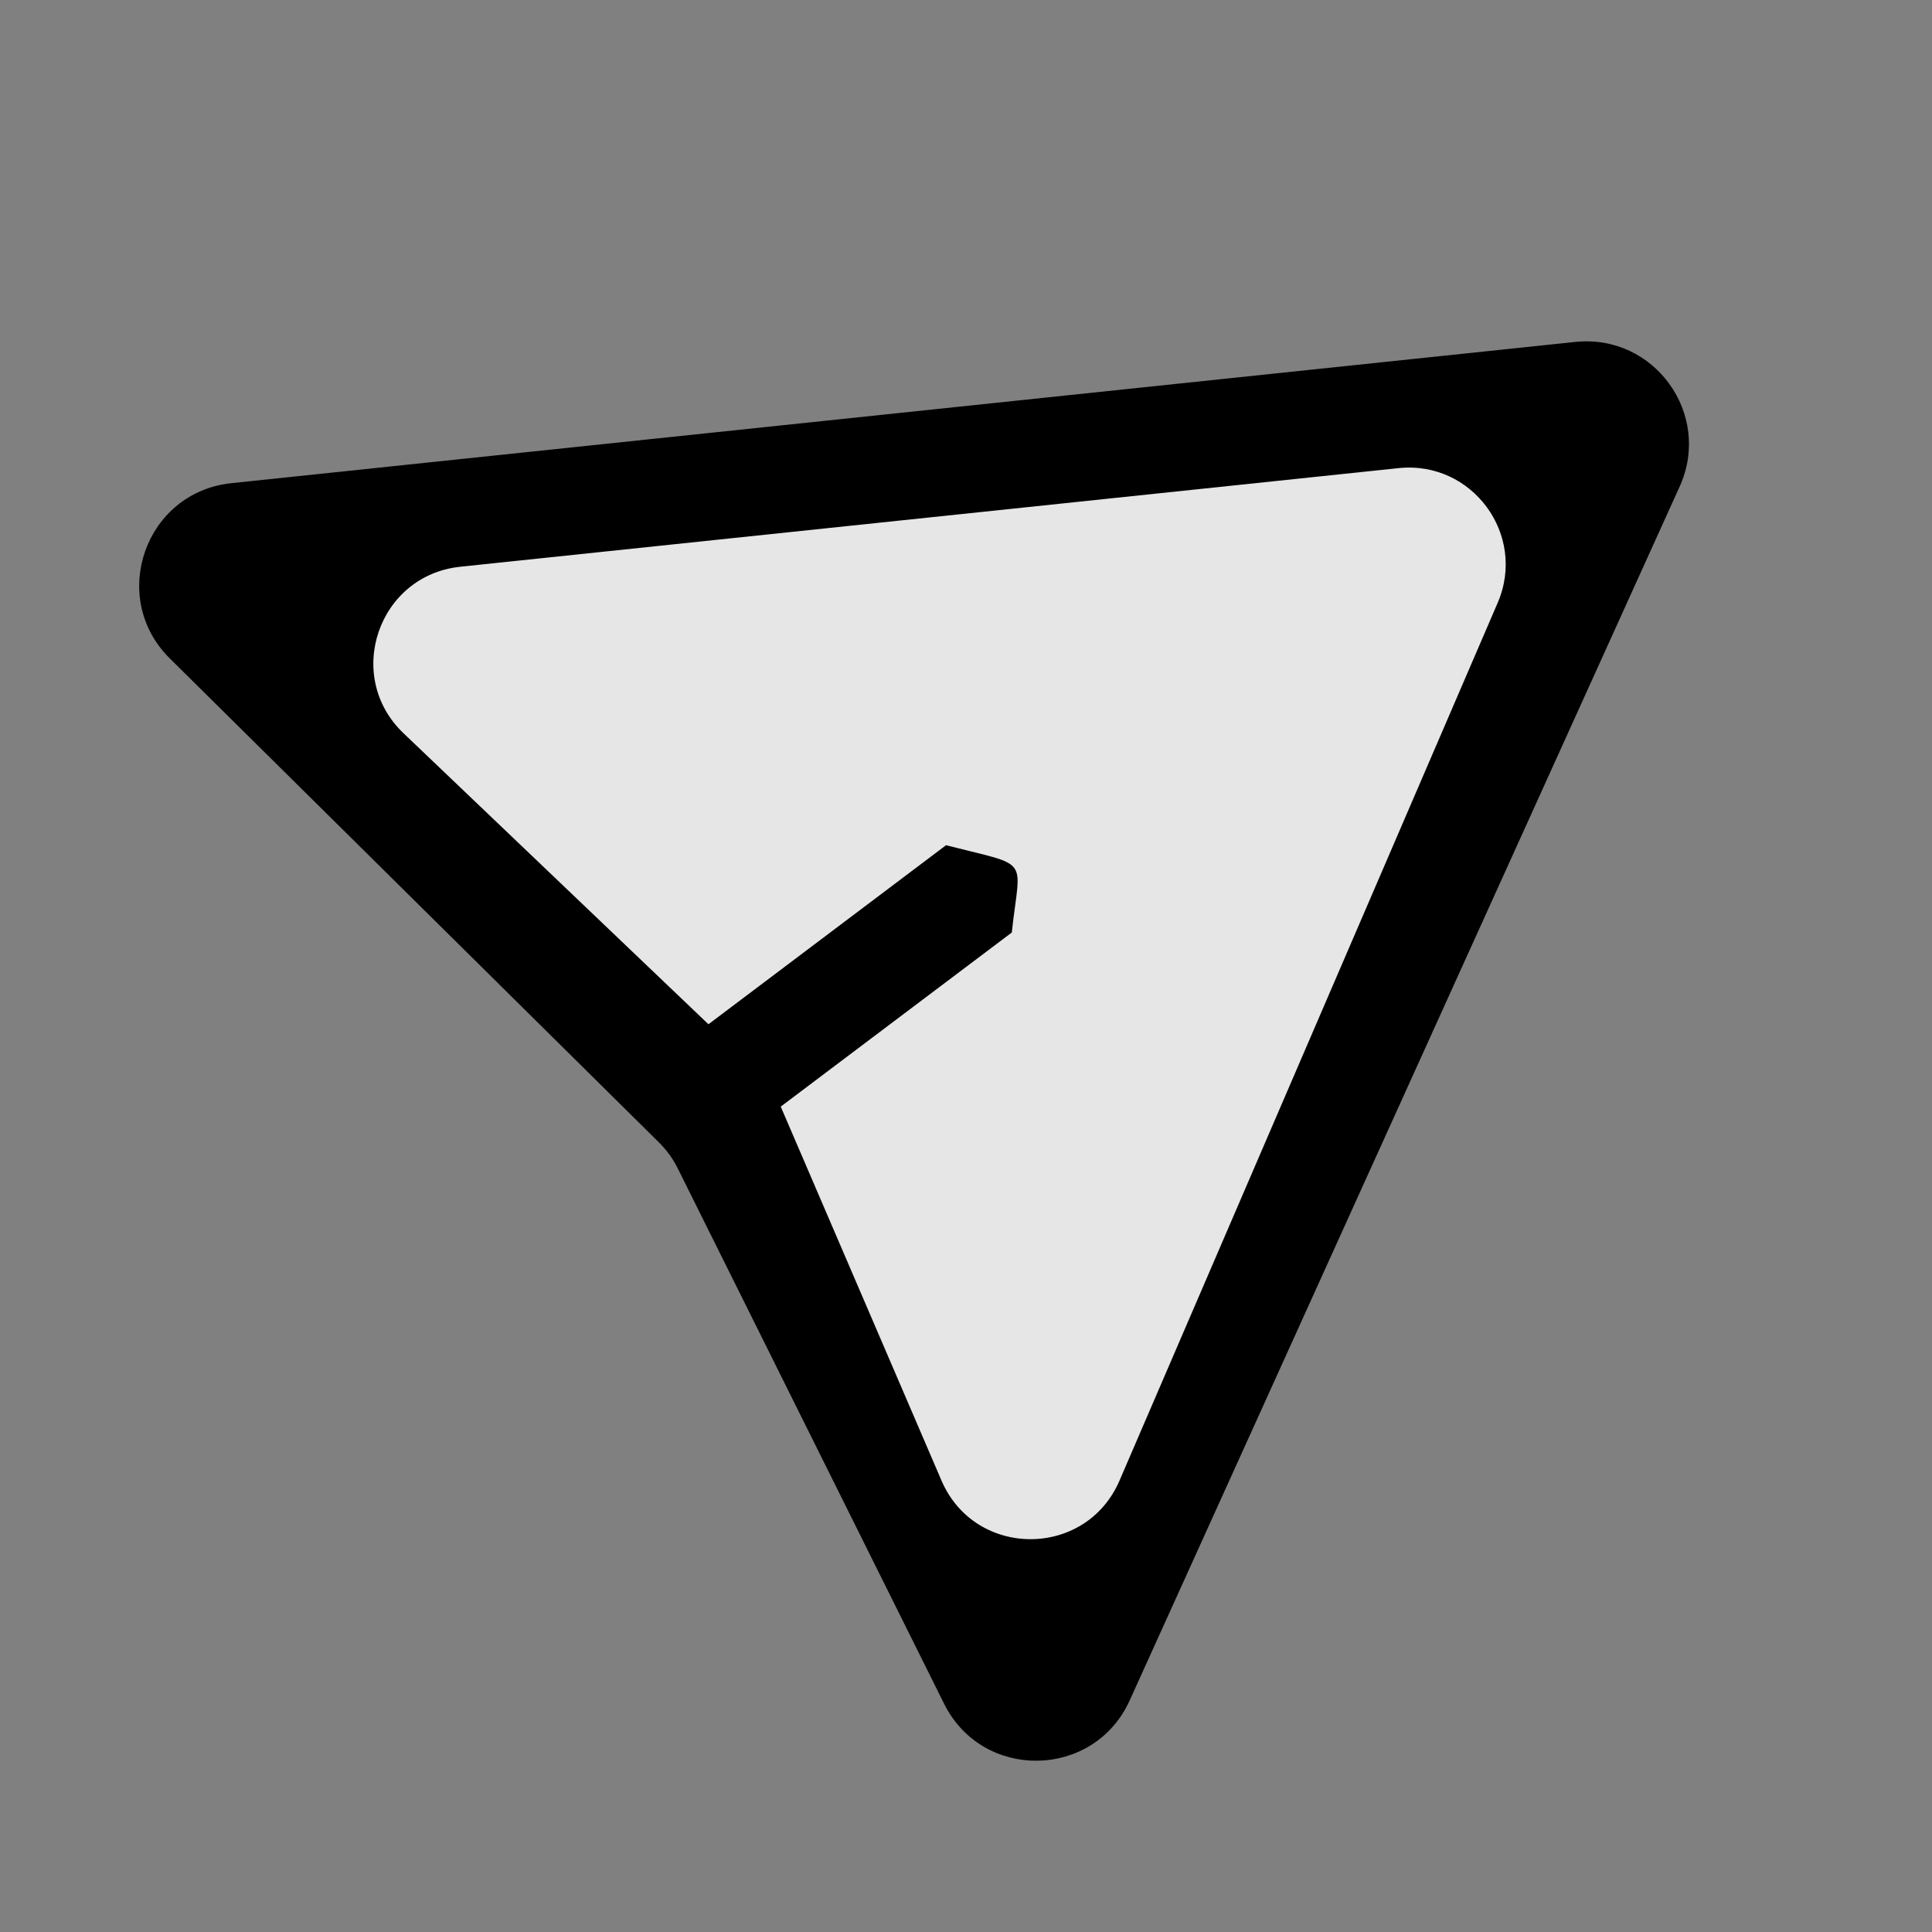 <svg width="329" height="329" viewBox="0 0 329 329" fill="none" xmlns="http://www.w3.org/2000/svg">
<rect x="0" y="0" width="329" height="329" fill="#808080" stroke="none"/>
<g clip-path="url(#clip0_10_31)">
<path d="M191.922 289.351C186.01 302.4 167.598 302.734 161.217 289.908L115.855 198.728C115.022 197.055 113.92 195.53 112.591 194.216L29.267 111.769C19.07 101.681 25.181 84.277 39.447 82.778L268.313 58.723C281.377 57.35 290.996 70.681 285.575 82.646L191.922 289.351Z" fill="black"/>
<path d="M191.922 289.351C186.01 302.4 167.598 302.734 161.217 289.908L115.855 198.728C115.022 197.055 113.92 195.53 112.591 194.216L29.267 111.769C19.07 101.681 25.181 84.277 39.447 82.778L268.313 58.723C281.377 57.35 290.996 70.681 285.575 82.646L191.922 289.351Z" stroke="black"/>
<path d="M191.098 252.332C185.193 266.036 165.76 266.029 159.867 252.32L132.244 188.065C131.34 185.961 130.02 184.062 128.363 182.481L68.362 125.22C57.881 115.218 63.913 97.529 78.321 96.015L238.108 79.22C251.032 77.862 260.64 90.919 255.498 102.854L191.098 252.332Z" fill="white" fill-opacity="0.9"/>
<path d="M191.098 252.332C185.193 266.036 165.76 266.029 159.867 252.32L132.244 188.065C131.34 185.961 130.02 184.062 128.363 182.481L68.362 125.22C57.881 115.218 63.913 97.529 78.321 96.015L238.108 79.22C251.032 77.862 260.64 90.919 255.498 102.854L191.098 252.332Z" stroke="black"/>
<path d="M171.827 158.525L129.777 190.212L125.107 182.358L125.063 182.284L124.997 182.229L118.401 176.734L161.21 144.475C162.614 144.832 163.856 145.135 164.955 145.403C166.655 145.818 168.014 146.149 169.108 146.471C170.964 147.017 171.874 147.49 172.332 148.136C172.784 148.773 172.879 149.693 172.714 151.413C172.639 152.196 172.515 153.112 172.367 154.207C172.355 154.295 172.343 154.383 172.331 154.473C172.175 155.629 171.997 156.969 171.827 158.525Z" fill="black" stroke="black"/>
</g>
<defs>
<clipPath id="clip0_10_31">
<rect width="329" height="329" fill="white"/>
</clipPath>
</defs>
</svg>
